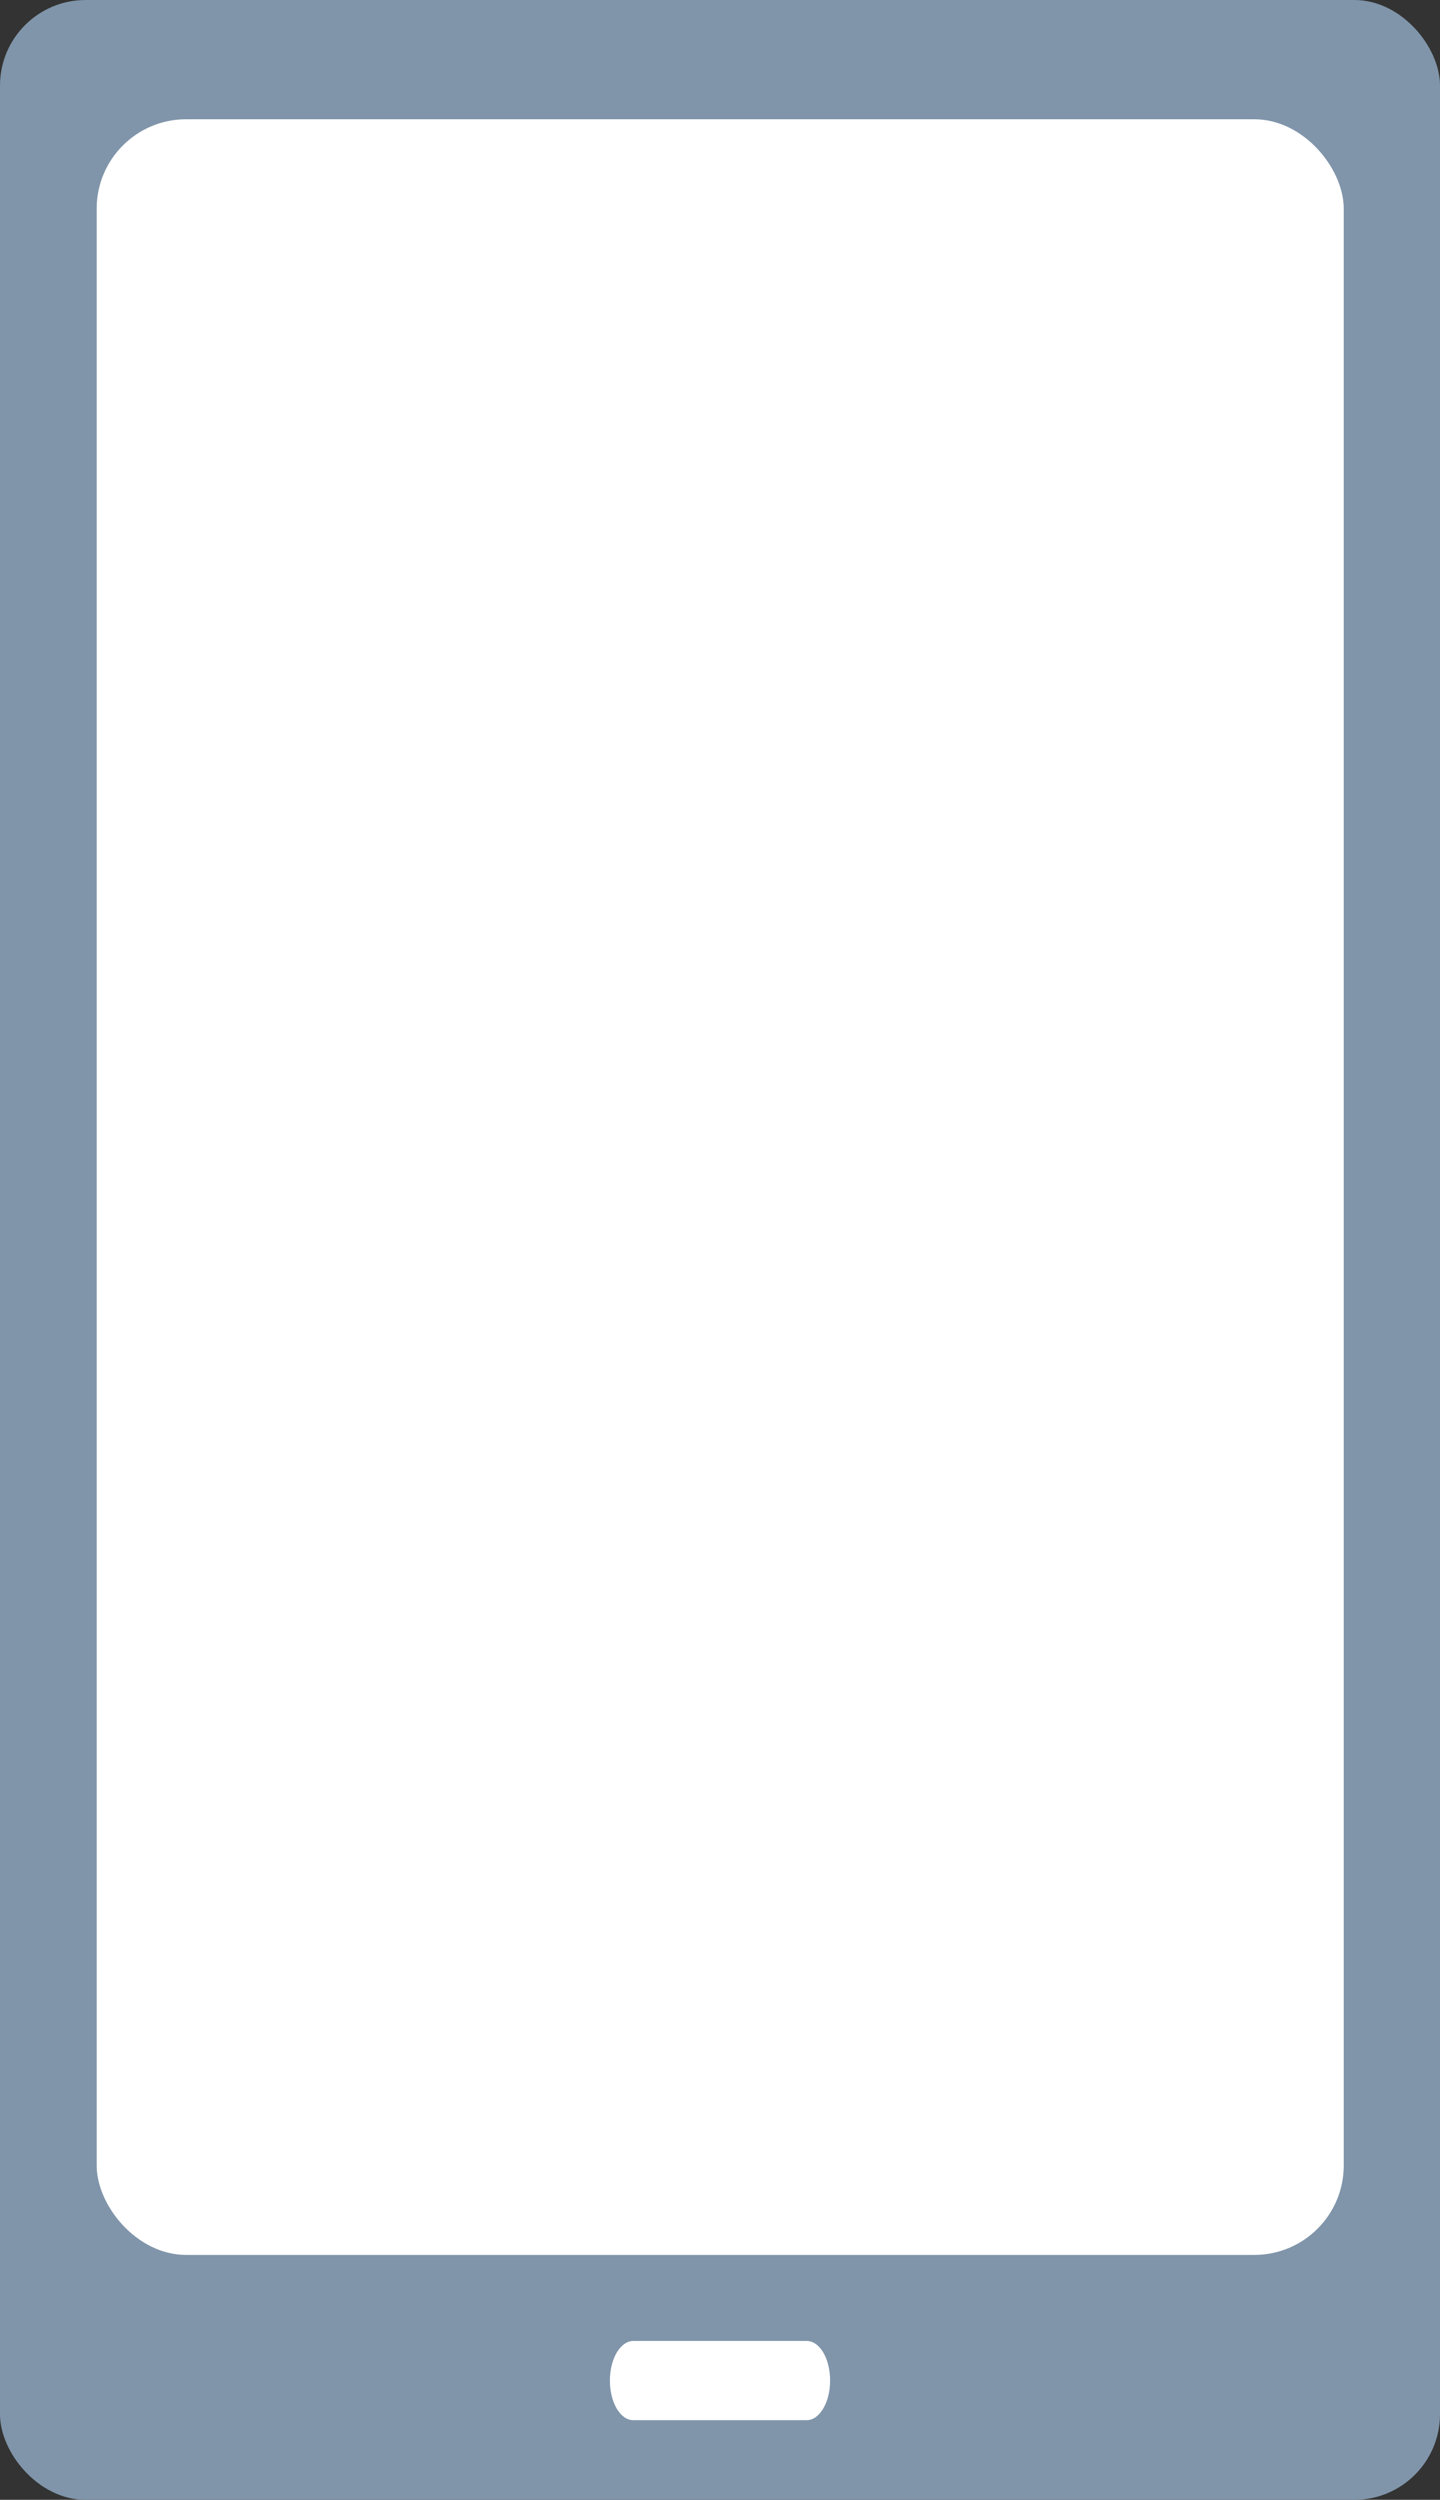 <?xml version="1.0" encoding="UTF-8"?>
<svg id="Layer_2" data-name="Layer 2" xmlns="http://www.w3.org/2000/svg" width="33.81" height="58.69" viewBox="0 0 33.81 58.69">
  <rect x="0" y="0" width="33.81" height="58.69" fill="#333333" stroke="none"/>
  <defs>
    <style>
      .cls-1 {
        fill: #8095aa;
      }

      .cls-1, .cls-2 {
        stroke-width: 0px;
      }

      .cls-2 {
        fill: #fff;
      }
    </style>
  </defs>
  <g id="_レイヤー_1" data-name="レイヤー 1">
    <g>
      <rect class="cls-1" width="33.81" height="58.69" rx="2.01" ry="2.01"/>
      <rect class="cls-2" x="2.27" y="2.8" width="29.28" height="50.14" rx="2.1" ry="2.1"/>
      <path class="cls-2" d="M18.94,56.82h-4.07c-.31,0-.55-.42-.55-.93h0c0-.52.25-.93.55-.93h4.07c.31,0,.55.42.55.93h0c0,.52-.25.93-.55.93Z"/>
    </g>
  </g>
</svg>